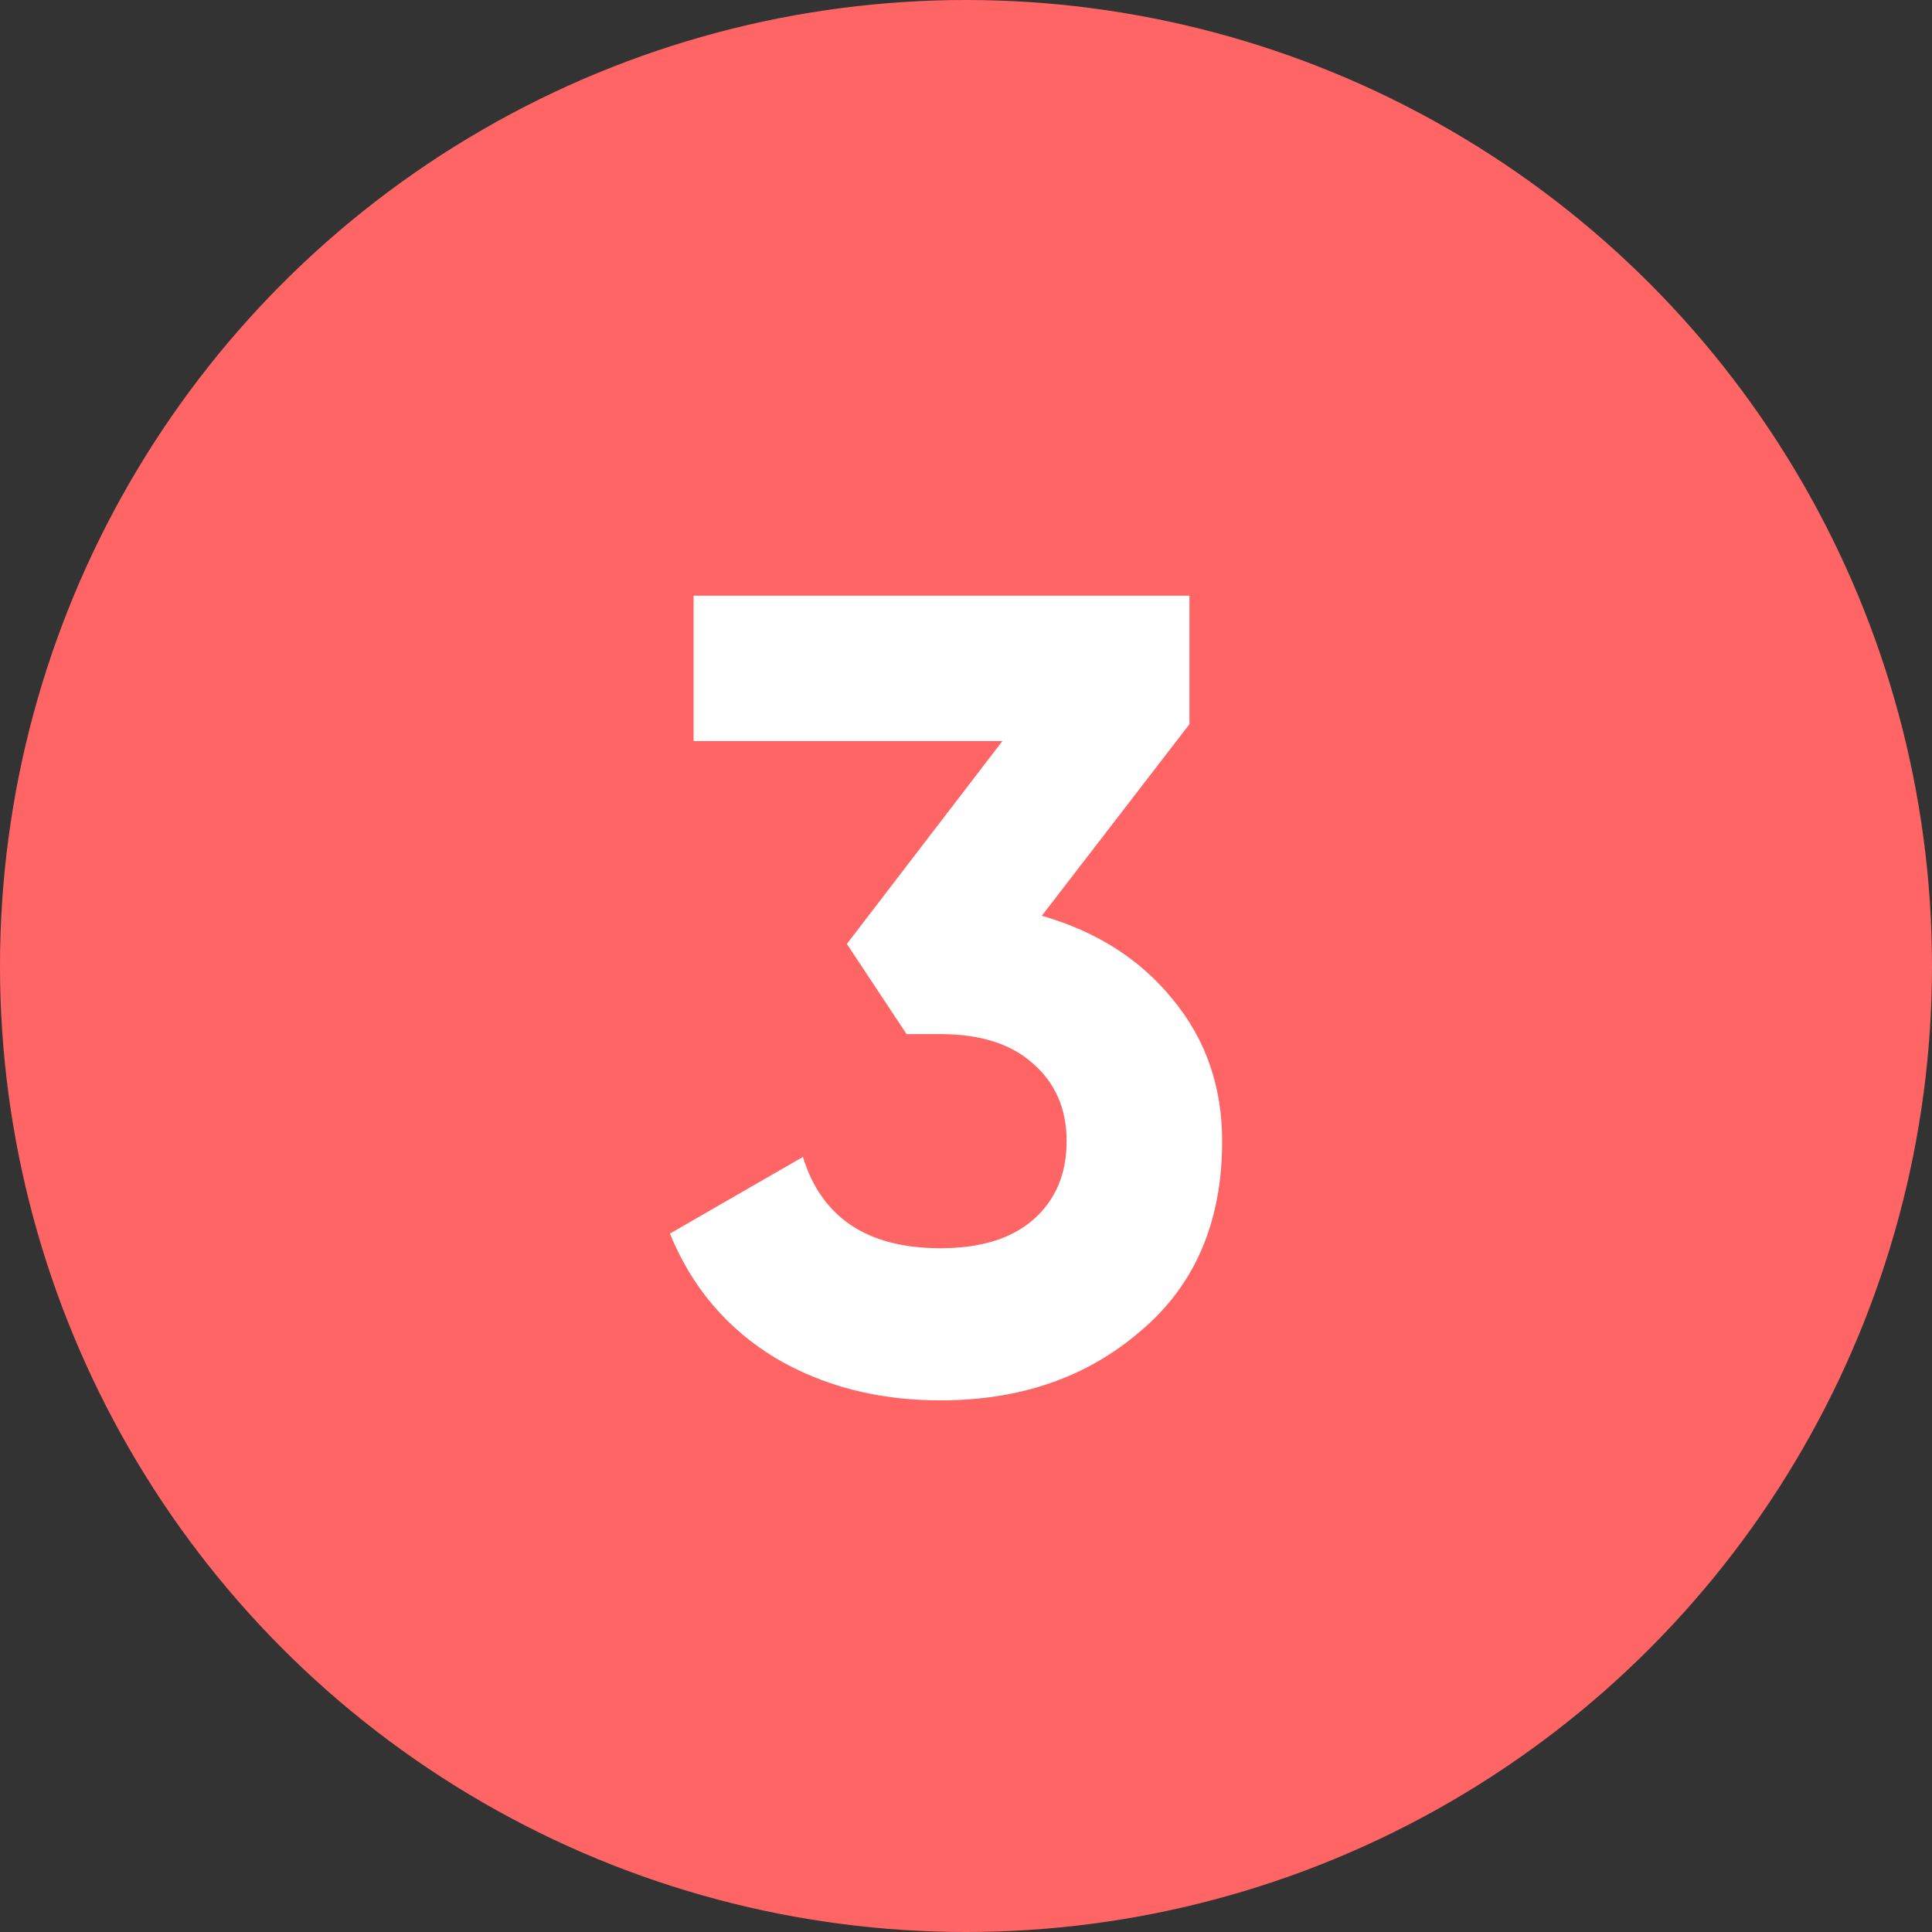 <?xml version="1.0" encoding="UTF-8"?> <svg xmlns="http://www.w3.org/2000/svg" width="240" height="240" viewBox="0 0 240 240" fill="none"><rect x="0" y="0" width="240" height="240" fill="#333333" stroke="none"/> <circle cx="120" cy="120" r="120" fill="#FF6565"></circle> <path d="M147.759 89.96L129.419 113.76C136.232 115.72 141.645 119.173 145.659 124.12C149.765 129.067 151.819 134.947 151.819 141.76C151.819 151.84 148.412 159.727 141.599 165.42C134.972 171.113 126.712 173.96 116.819 173.96C109.072 173.96 102.212 172.187 96.239 168.64C90.265 165 85.925 159.867 83.219 153.24L99.739 143.72C102.072 151.28 107.765 155.06 116.819 155.06C121.765 155.06 125.592 153.893 128.299 151.56C131.099 149.133 132.499 145.867 132.499 141.76C132.499 137.747 131.099 134.527 128.299 132.1C125.592 129.673 121.765 128.46 116.819 128.46H112.619L105.199 117.26L124.519 92.06H86.159V74H147.759V89.96Z" fill="white"></path> </svg> 